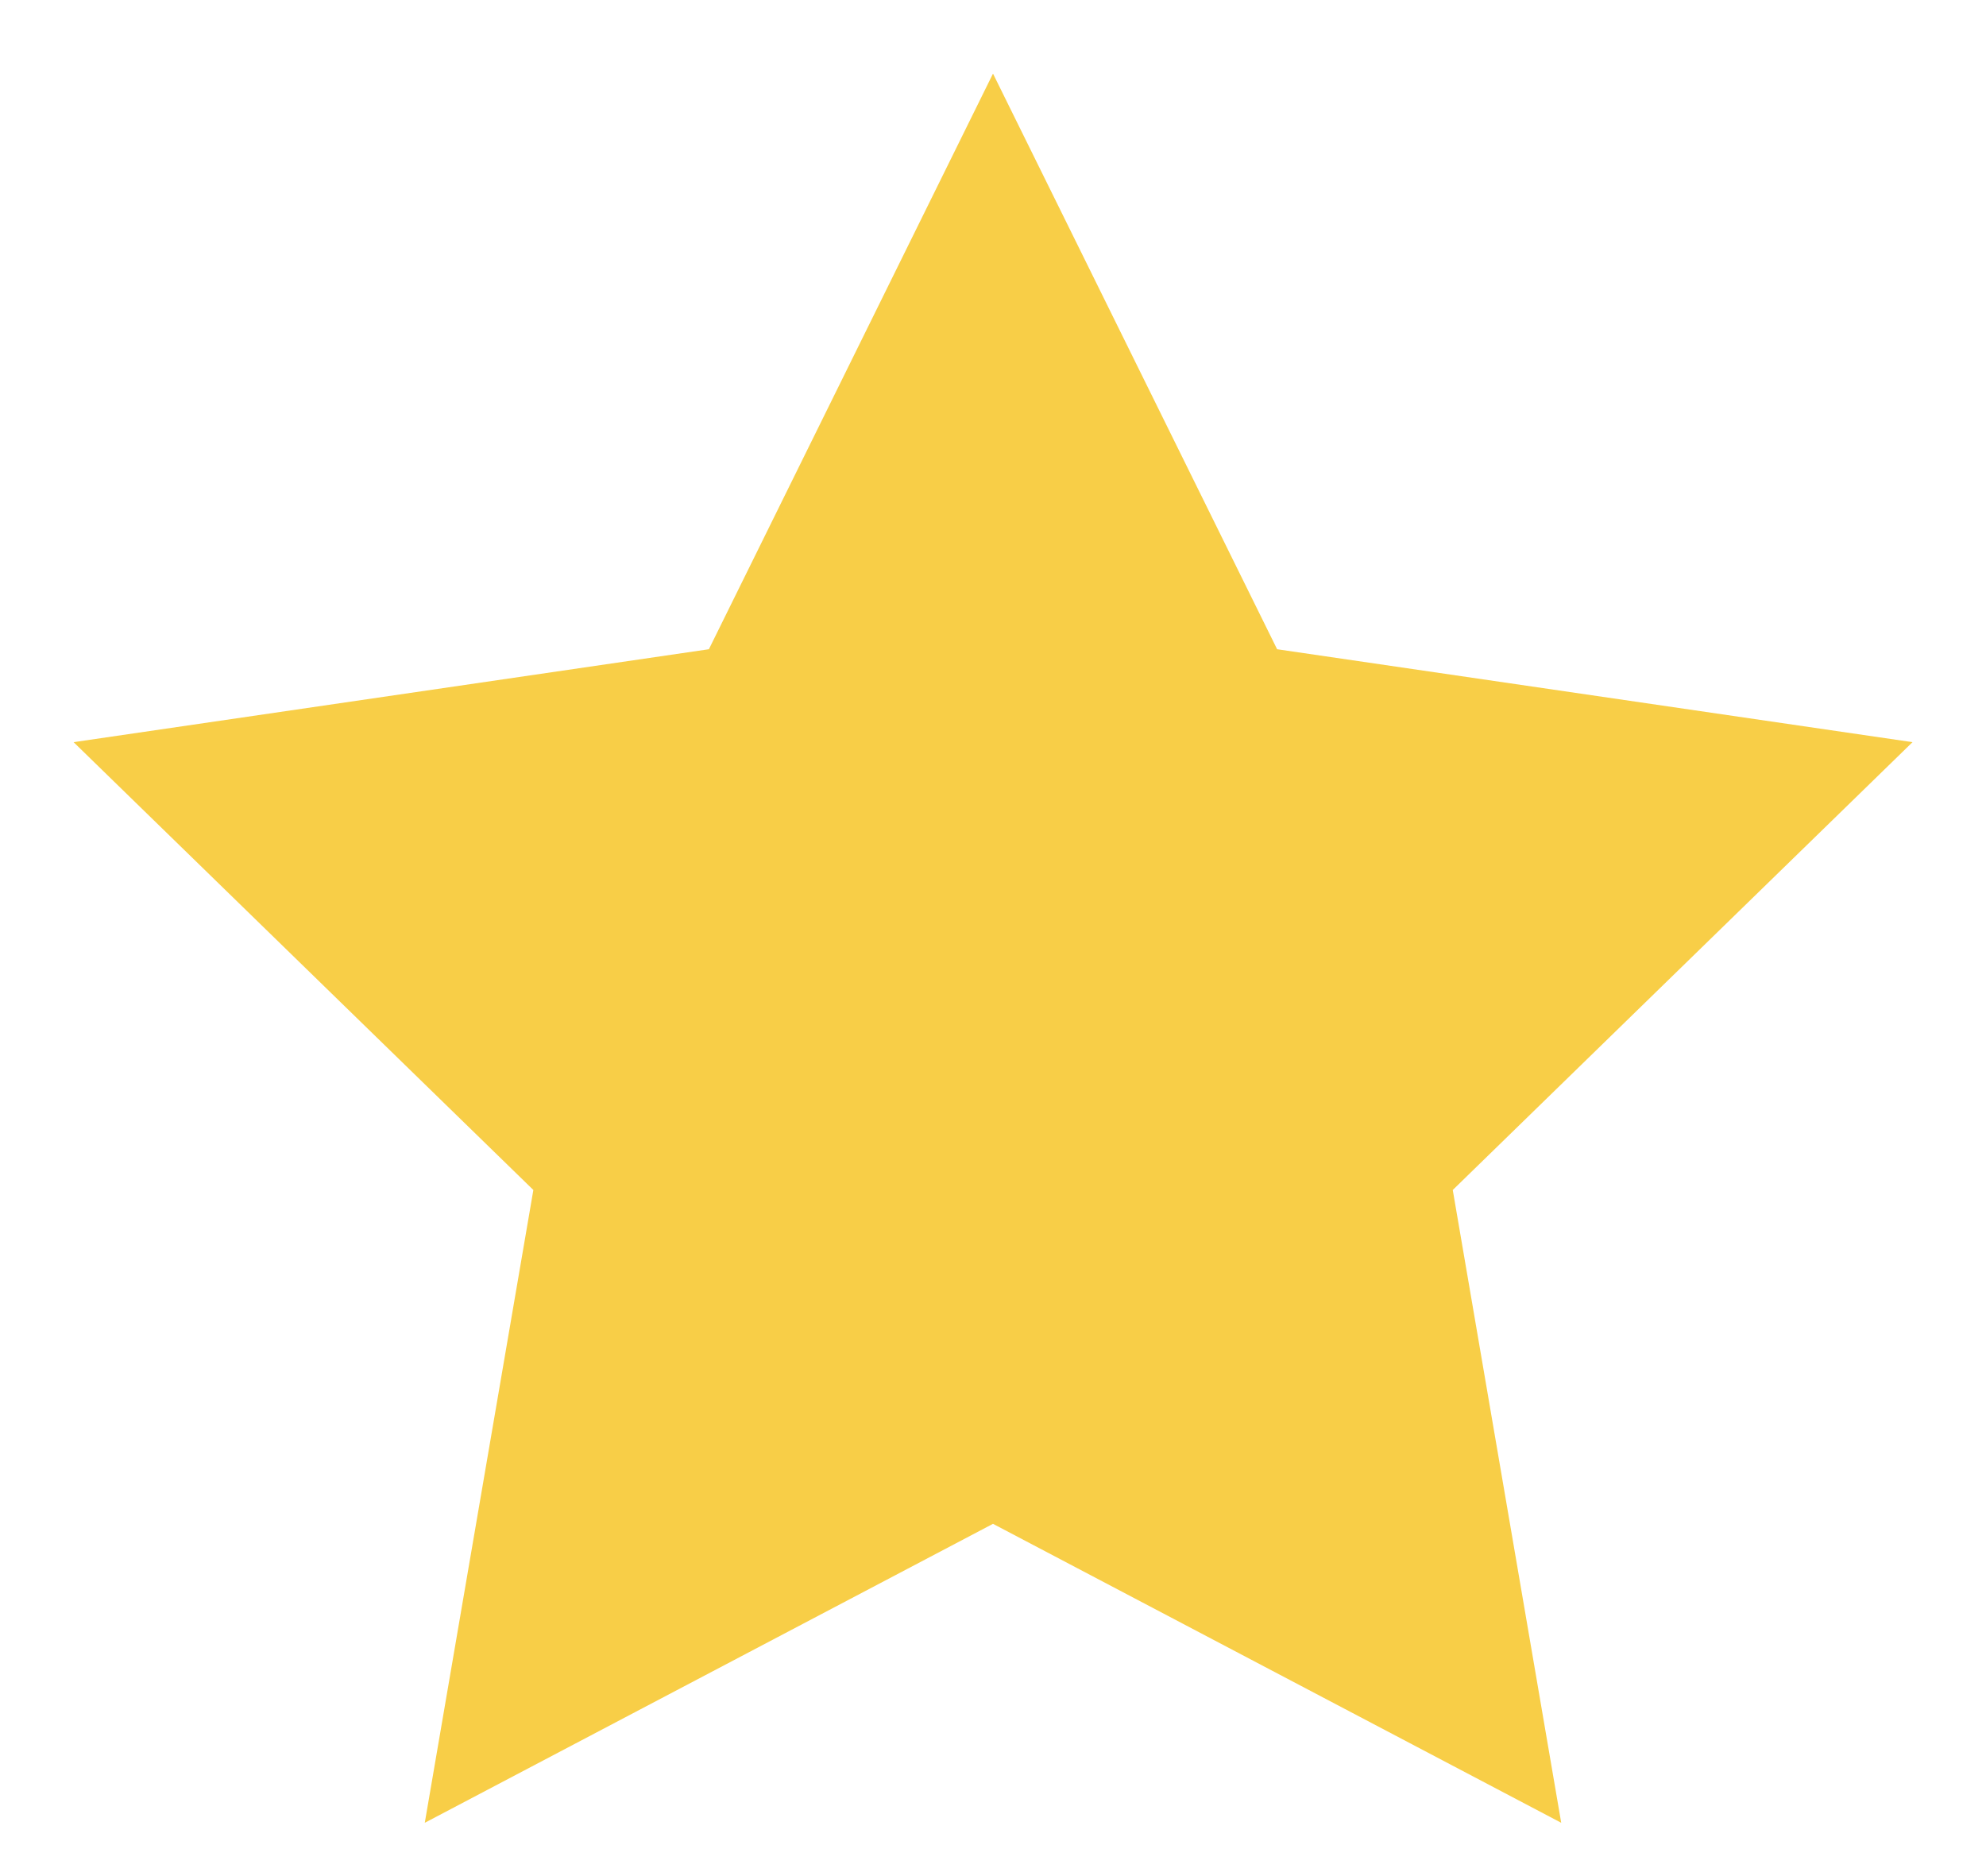<svg width="18" height="17" viewBox="0 0 18 17" fill="none" xmlns="http://www.w3.org/2000/svg">
<path d="M9 0.667L11.575 5.883L17.334 6.725L13.167 10.783L14.15 16.517L9 13.808L3.85 16.517L4.834 10.783L0.667 6.725L6.425 5.883L9 0.667Z" fill="#F8CE47"/>
</svg>
